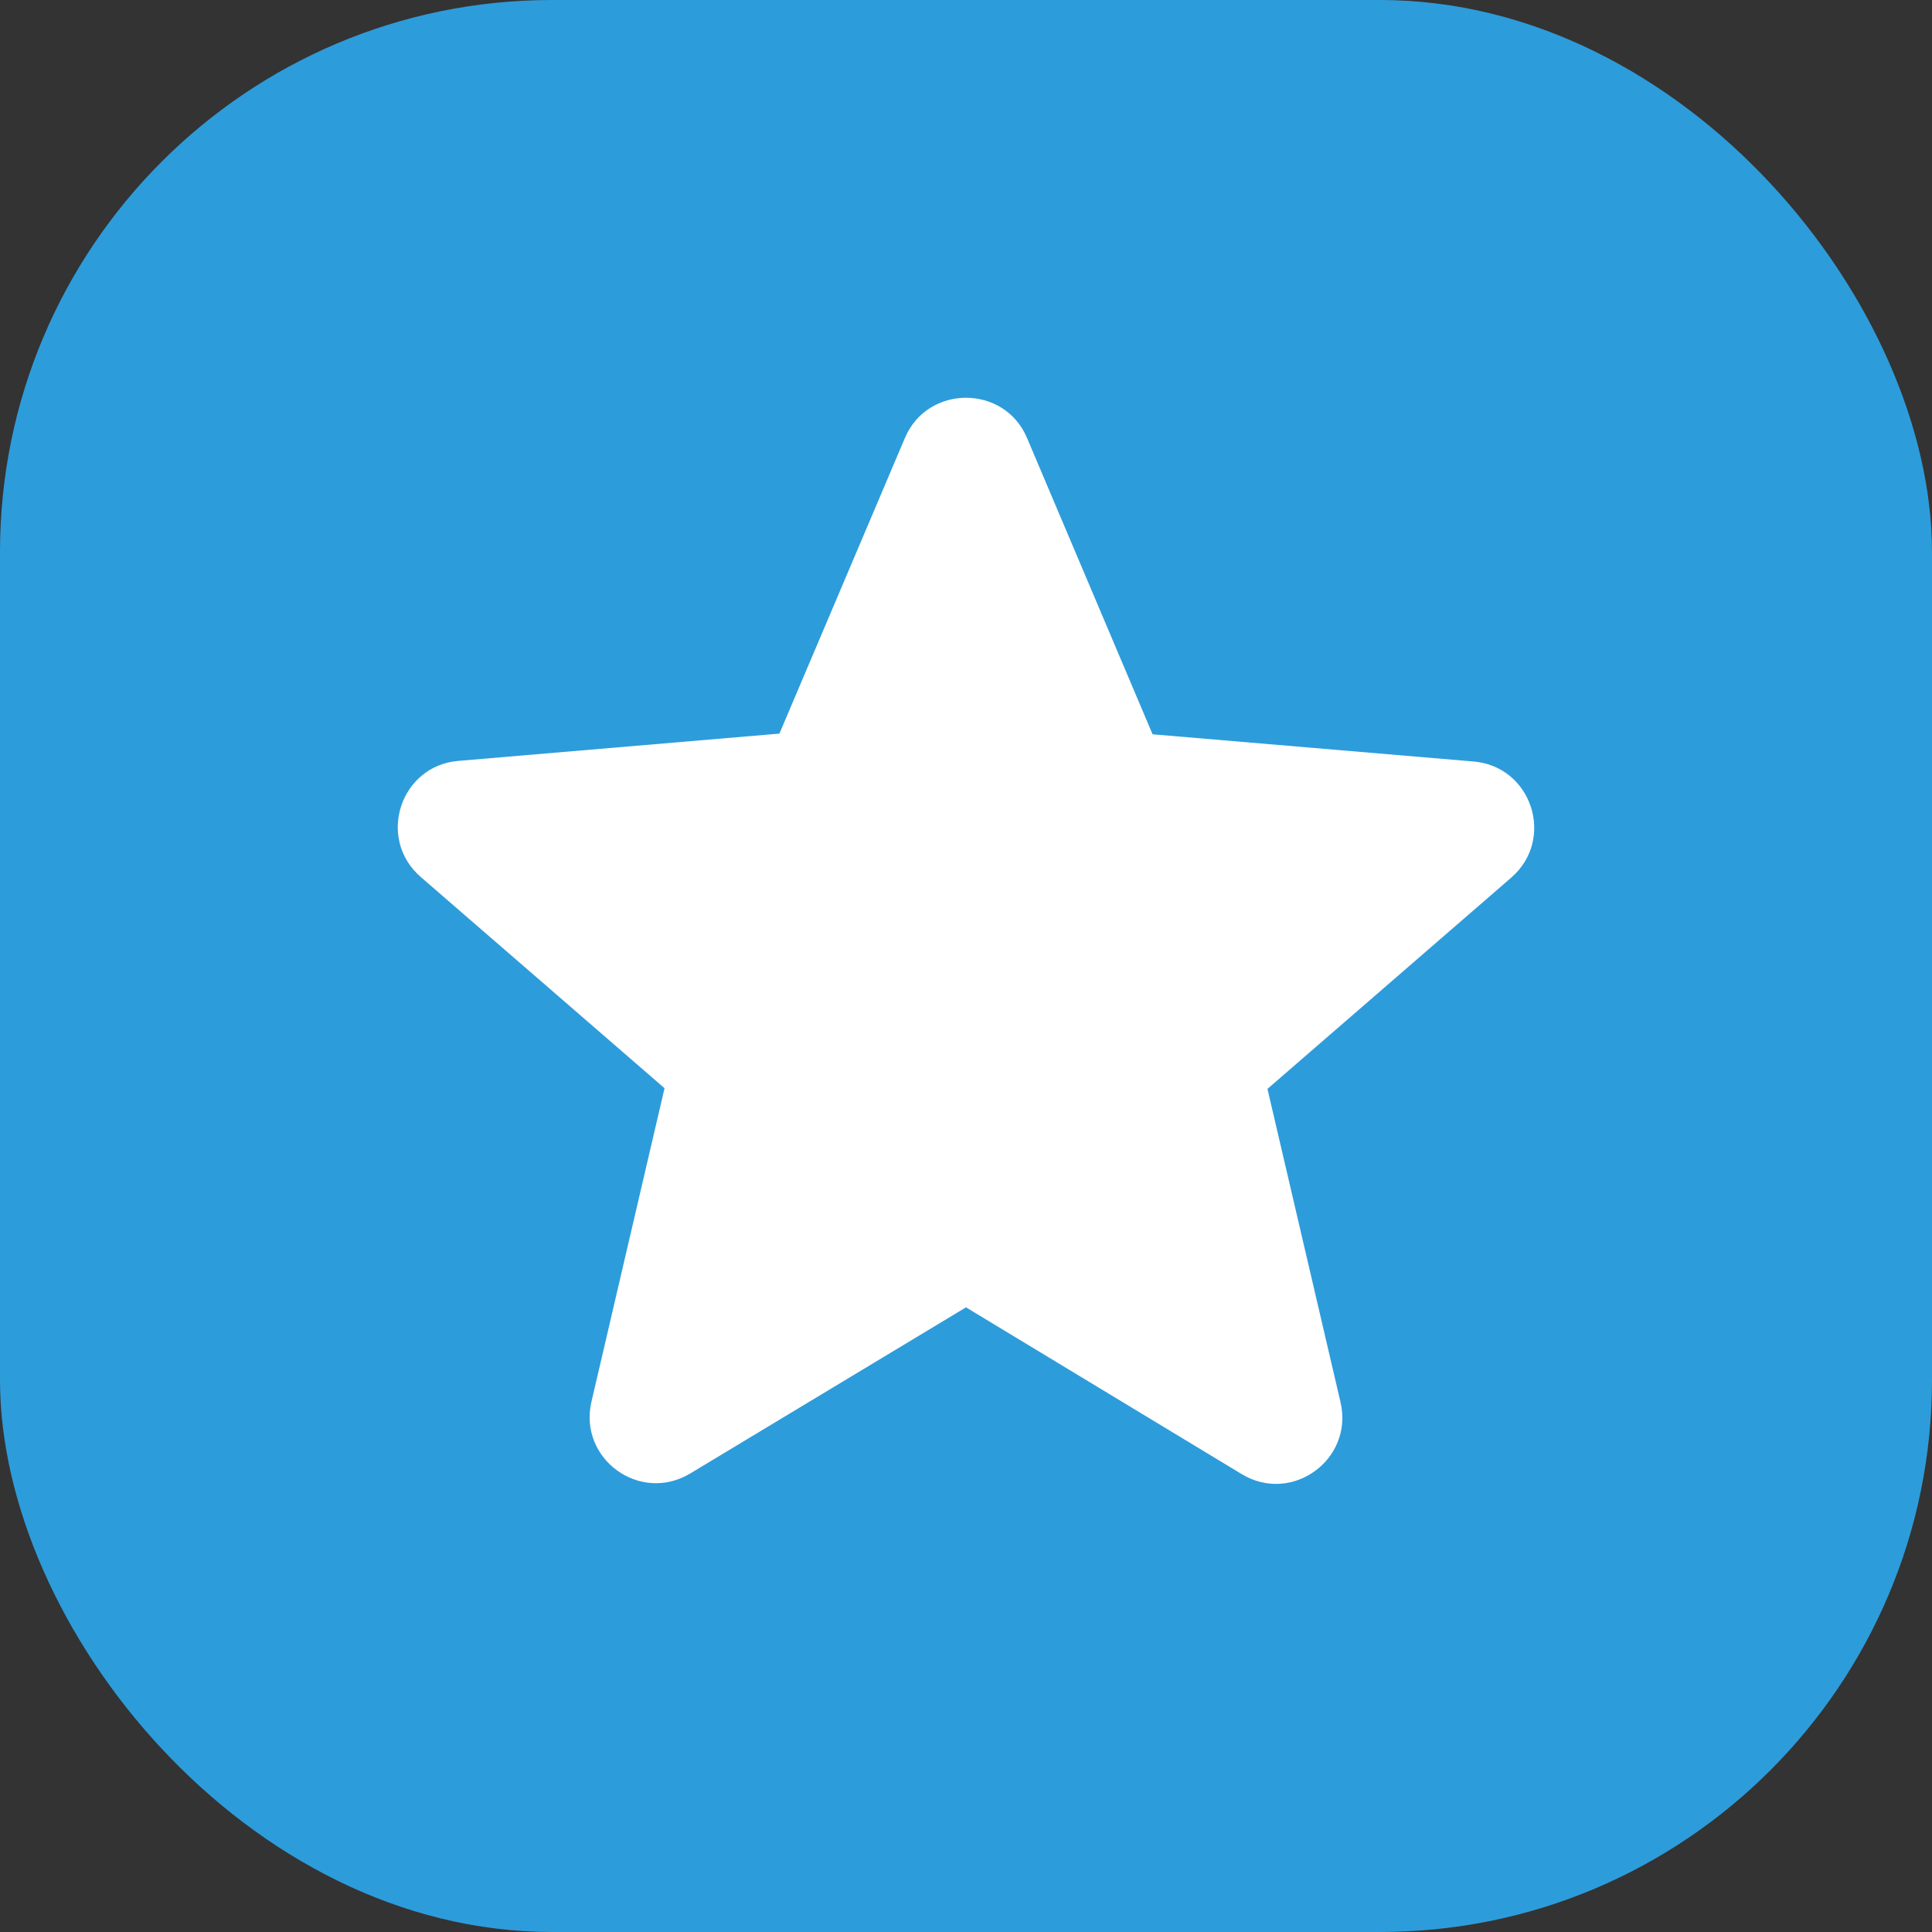 <svg width="28" height="28" viewBox="0 0 28 28" fill="none" xmlns="http://www.w3.org/2000/svg">
<rect x="0" y="0" width="28" height="28" fill="#333333" stroke="none"/>
<rect width="28" height="28" rx="8" fill="#2D9CDB"/>
<path d="M14 18.947L17.994 21.363C18.725 21.806 19.62 21.151 19.428 20.323L18.369 15.781L21.901 12.72C22.546 12.162 22.2 11.104 21.353 11.036L16.704 10.642L14.885 6.349C14.558 5.57 13.442 5.57 13.114 6.349L11.296 10.632L6.647 11.027C5.8 11.094 5.454 12.153 6.099 12.711L9.631 15.771L8.572 20.314C8.379 21.142 9.275 21.796 10.006 21.353L14 18.947Z" fill="white"/>
</svg>
